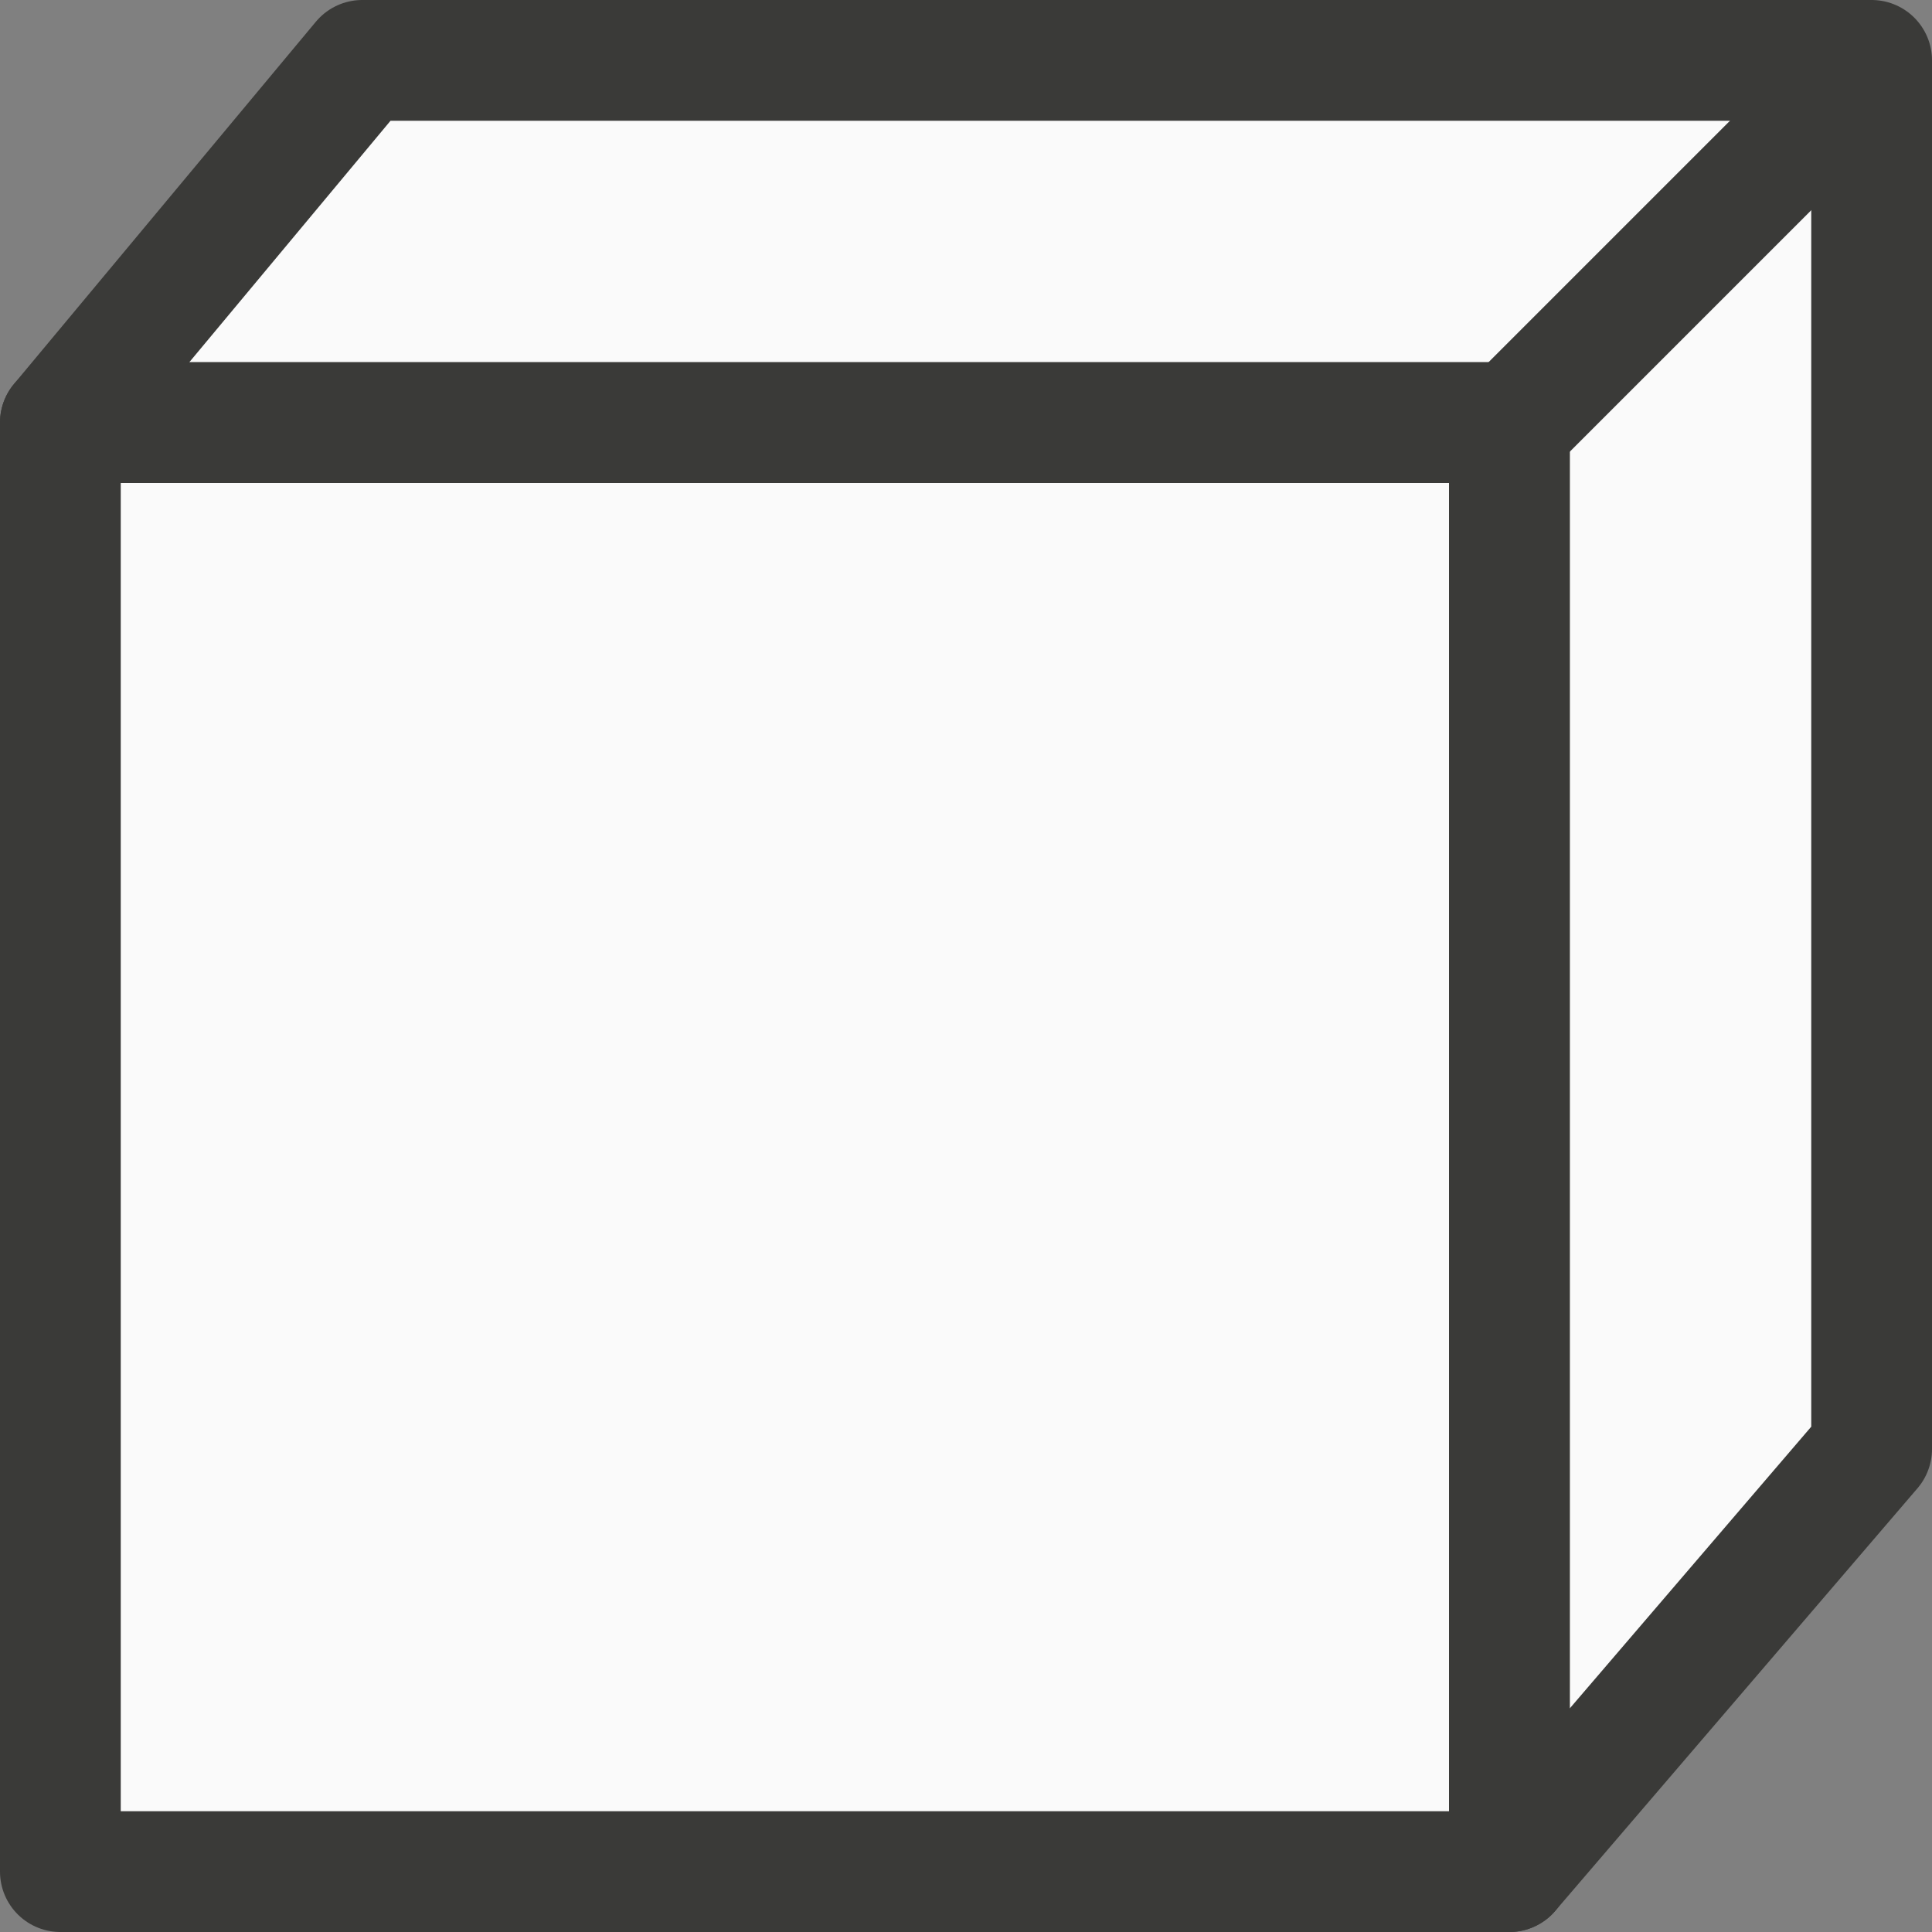 <svg viewBox="0 0 16 16" xmlns="http://www.w3.org/2000/svg"><rect x="0" y="0" width="16" height="16" fill="#808080" stroke="none"/><g stroke="#3a3a38"><path d="m3 .5-2.5 3h12v12l3-3.5v-11.5z" fill="#fafafa" stroke-linejoin="round"/><path d="m.5 3.5v12h12v-12z" fill="#fafafa" stroke-linejoin="round"/><path d="m12.339 3.695 2.992-2.992" fill="none"/></g></svg>